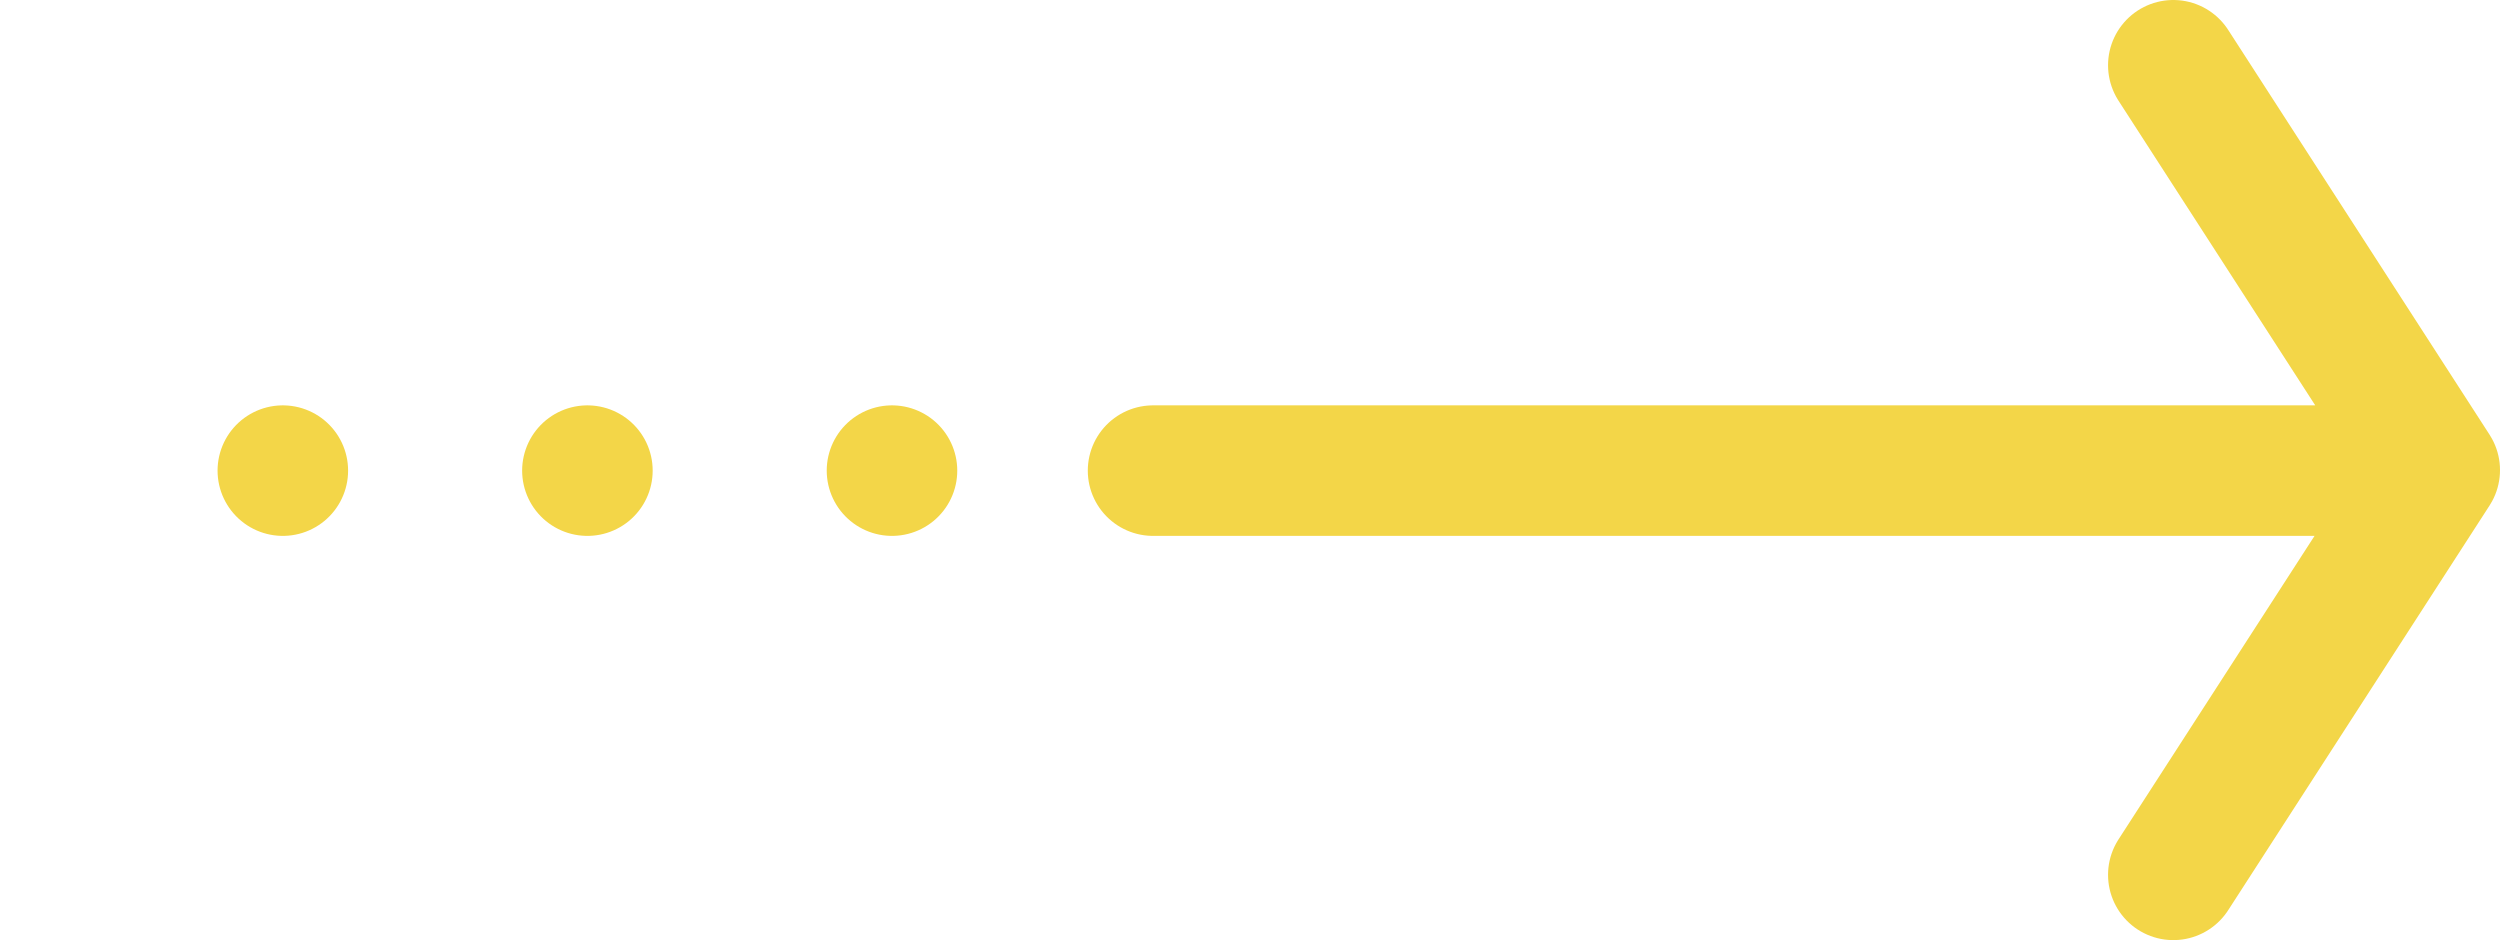 <svg version="1.1" id="Слой_1" xmlns="http://www.w3.org/2000/svg" x="0" y="0" width="57.456" height="21.606" viewBox="0 0 57.456 21.606" xml:space="preserve"><g fill="none" stroke="#F3D648" stroke-width="3" stroke-linecap="round" stroke-miterlimit="10"><path fill-rule="evenodd" clip-rule="evenodd" stroke-linejoin="round" d="M49.948 1.5l6.008 9.304-6.008 9.302m5.552-9.29h-29"/><path stroke-dasharray="0,7" d="M20.5 10.816h-19"/></g></svg>